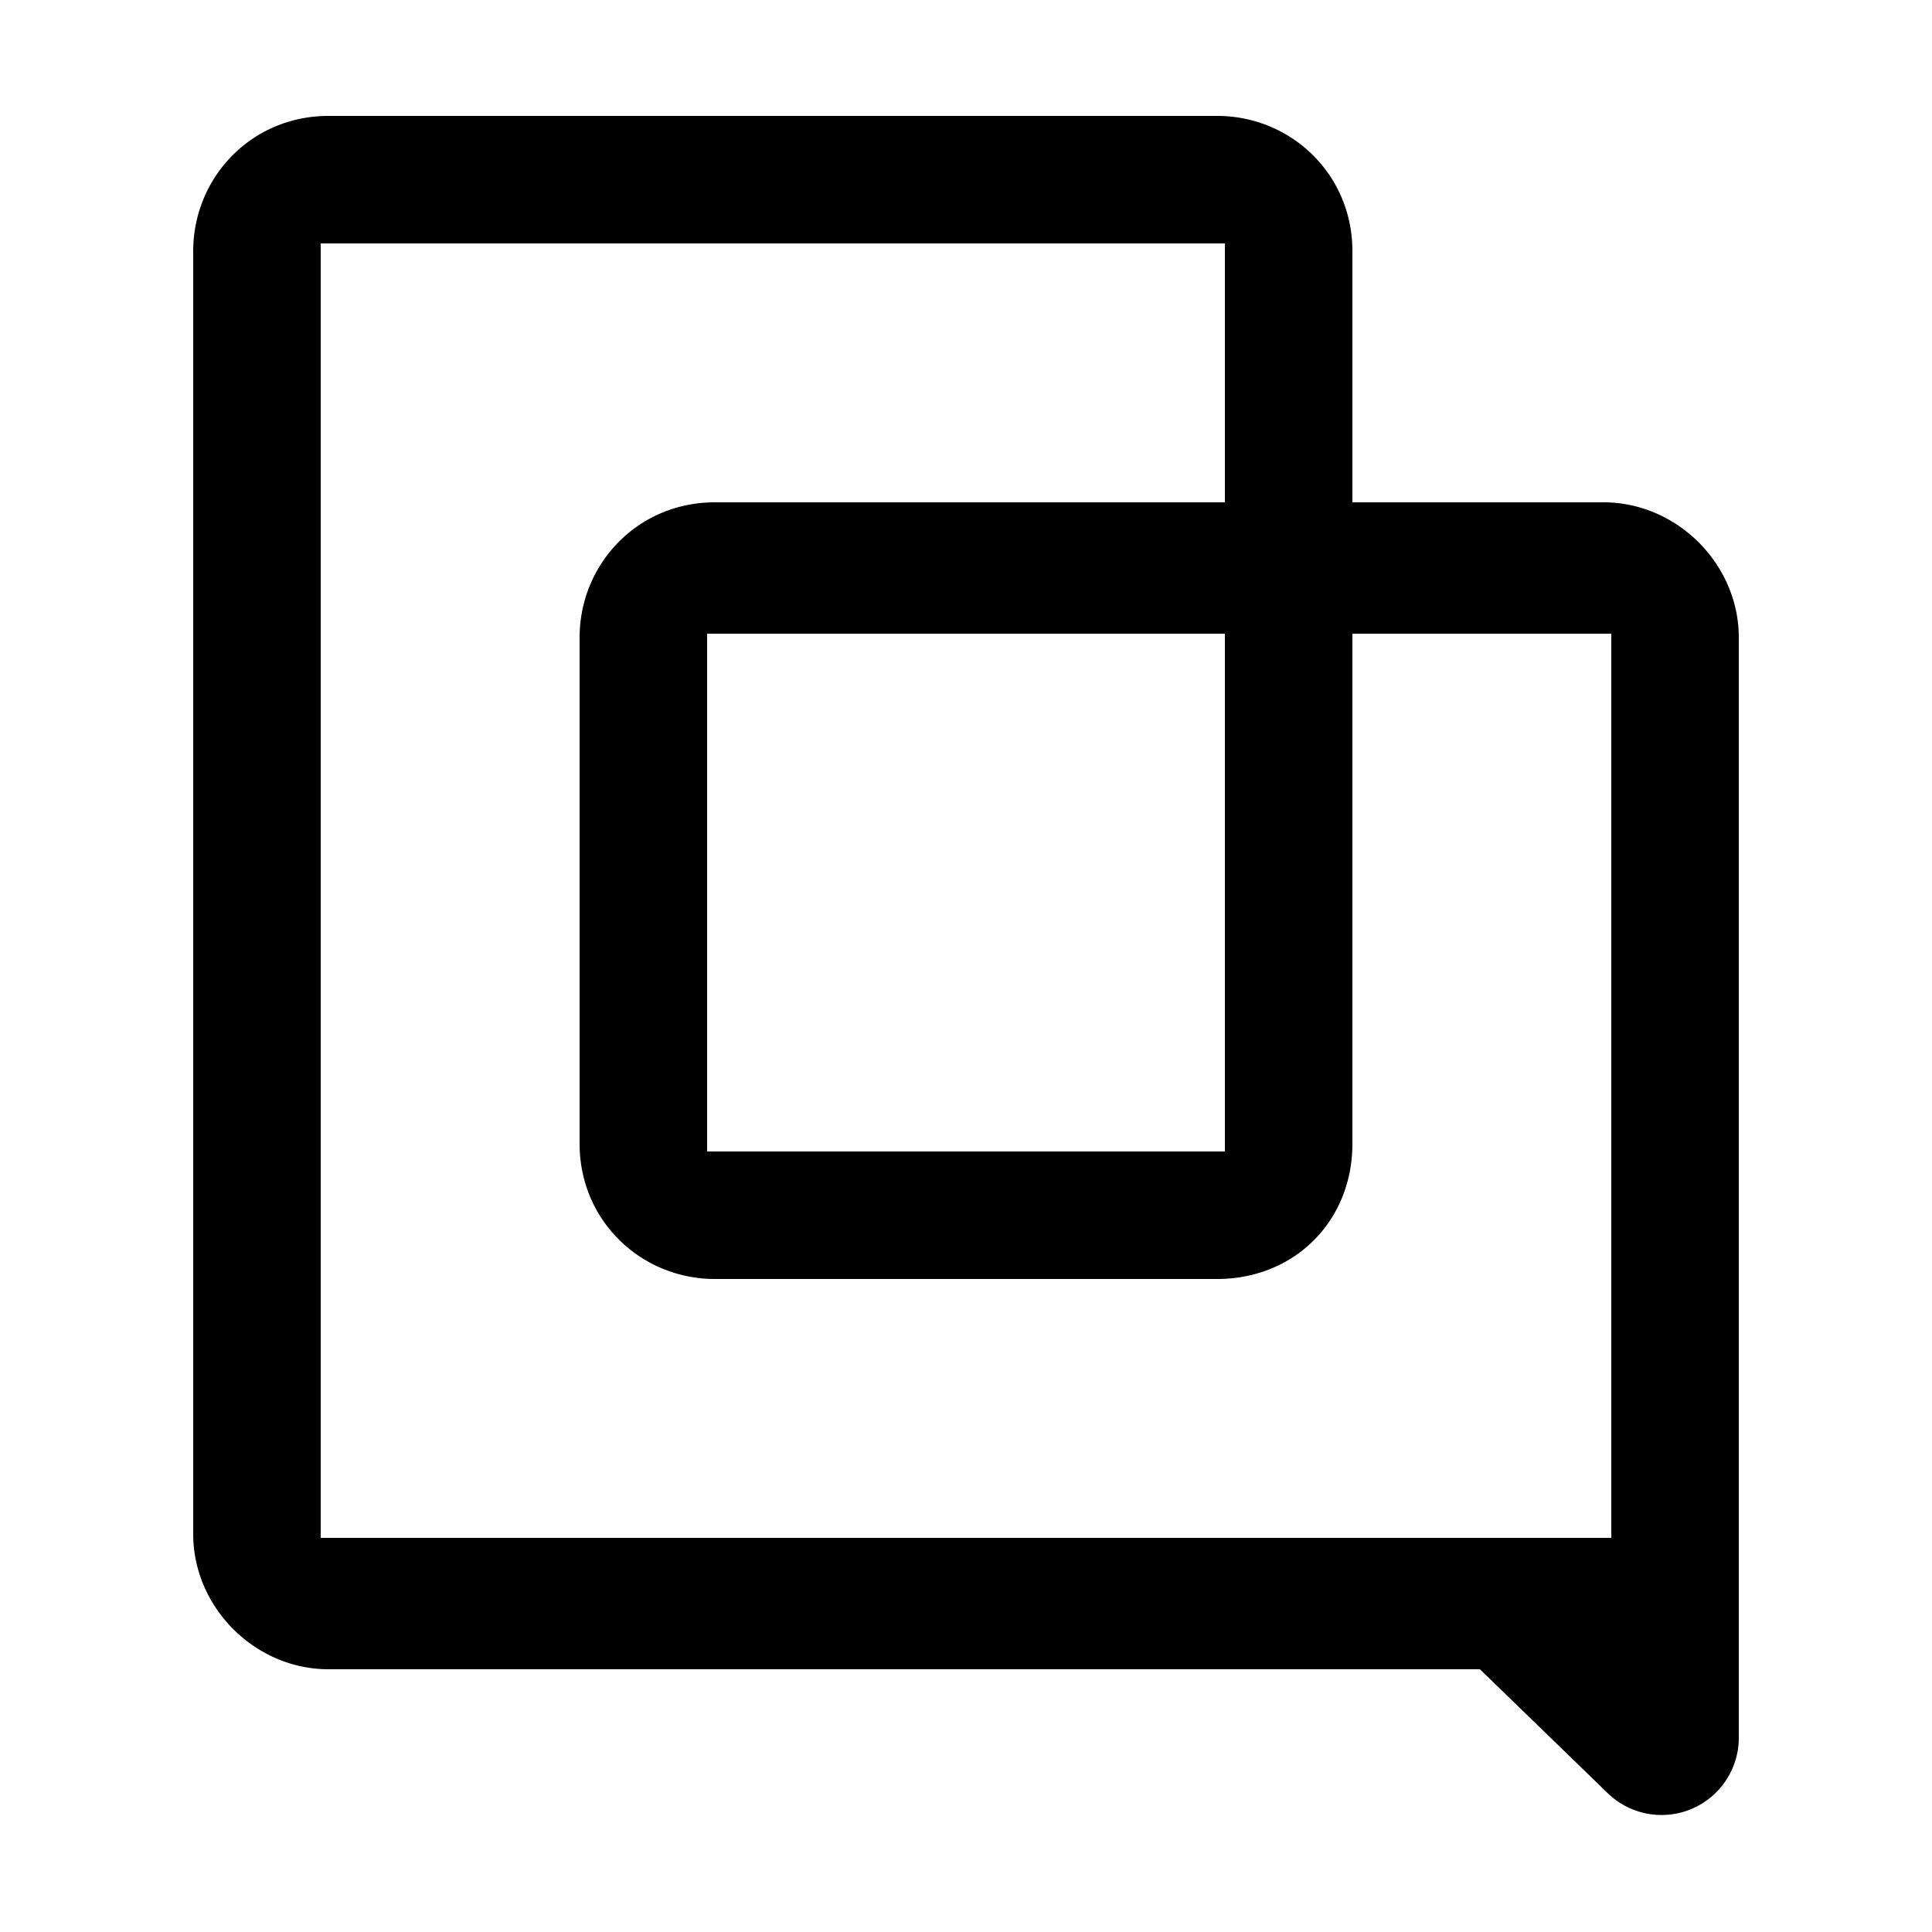 <svg xmlns="http://www.w3.org/2000/svg" fill="none" viewBox="0 0 50 50"><path fill="#000" d="M41.5 13H35V6.5c0-2-1.6-3.5-3.5-3.5h-23C6.5 3 5 4.6 5 6.5v33.2c0 1.9 1.6 3.5 3.5 3.5h29.8l3.3 3.2A2 2 0 0 0 45 45V16.5c0-1.9-1.6-3.5-3.5-3.5Zm.2 26.8H8.3V6.3h23.4V13H18.5c-2 0-3.5 1.6-3.5 3.5v13.1c0 2 1.6 3.5 3.5 3.5h13c2 0 3.5-1.5 3.5-3.5V16.4h6.7v23.4Zm-10-23.4v13.4H18.3V16.4h13.4Z"/></svg>